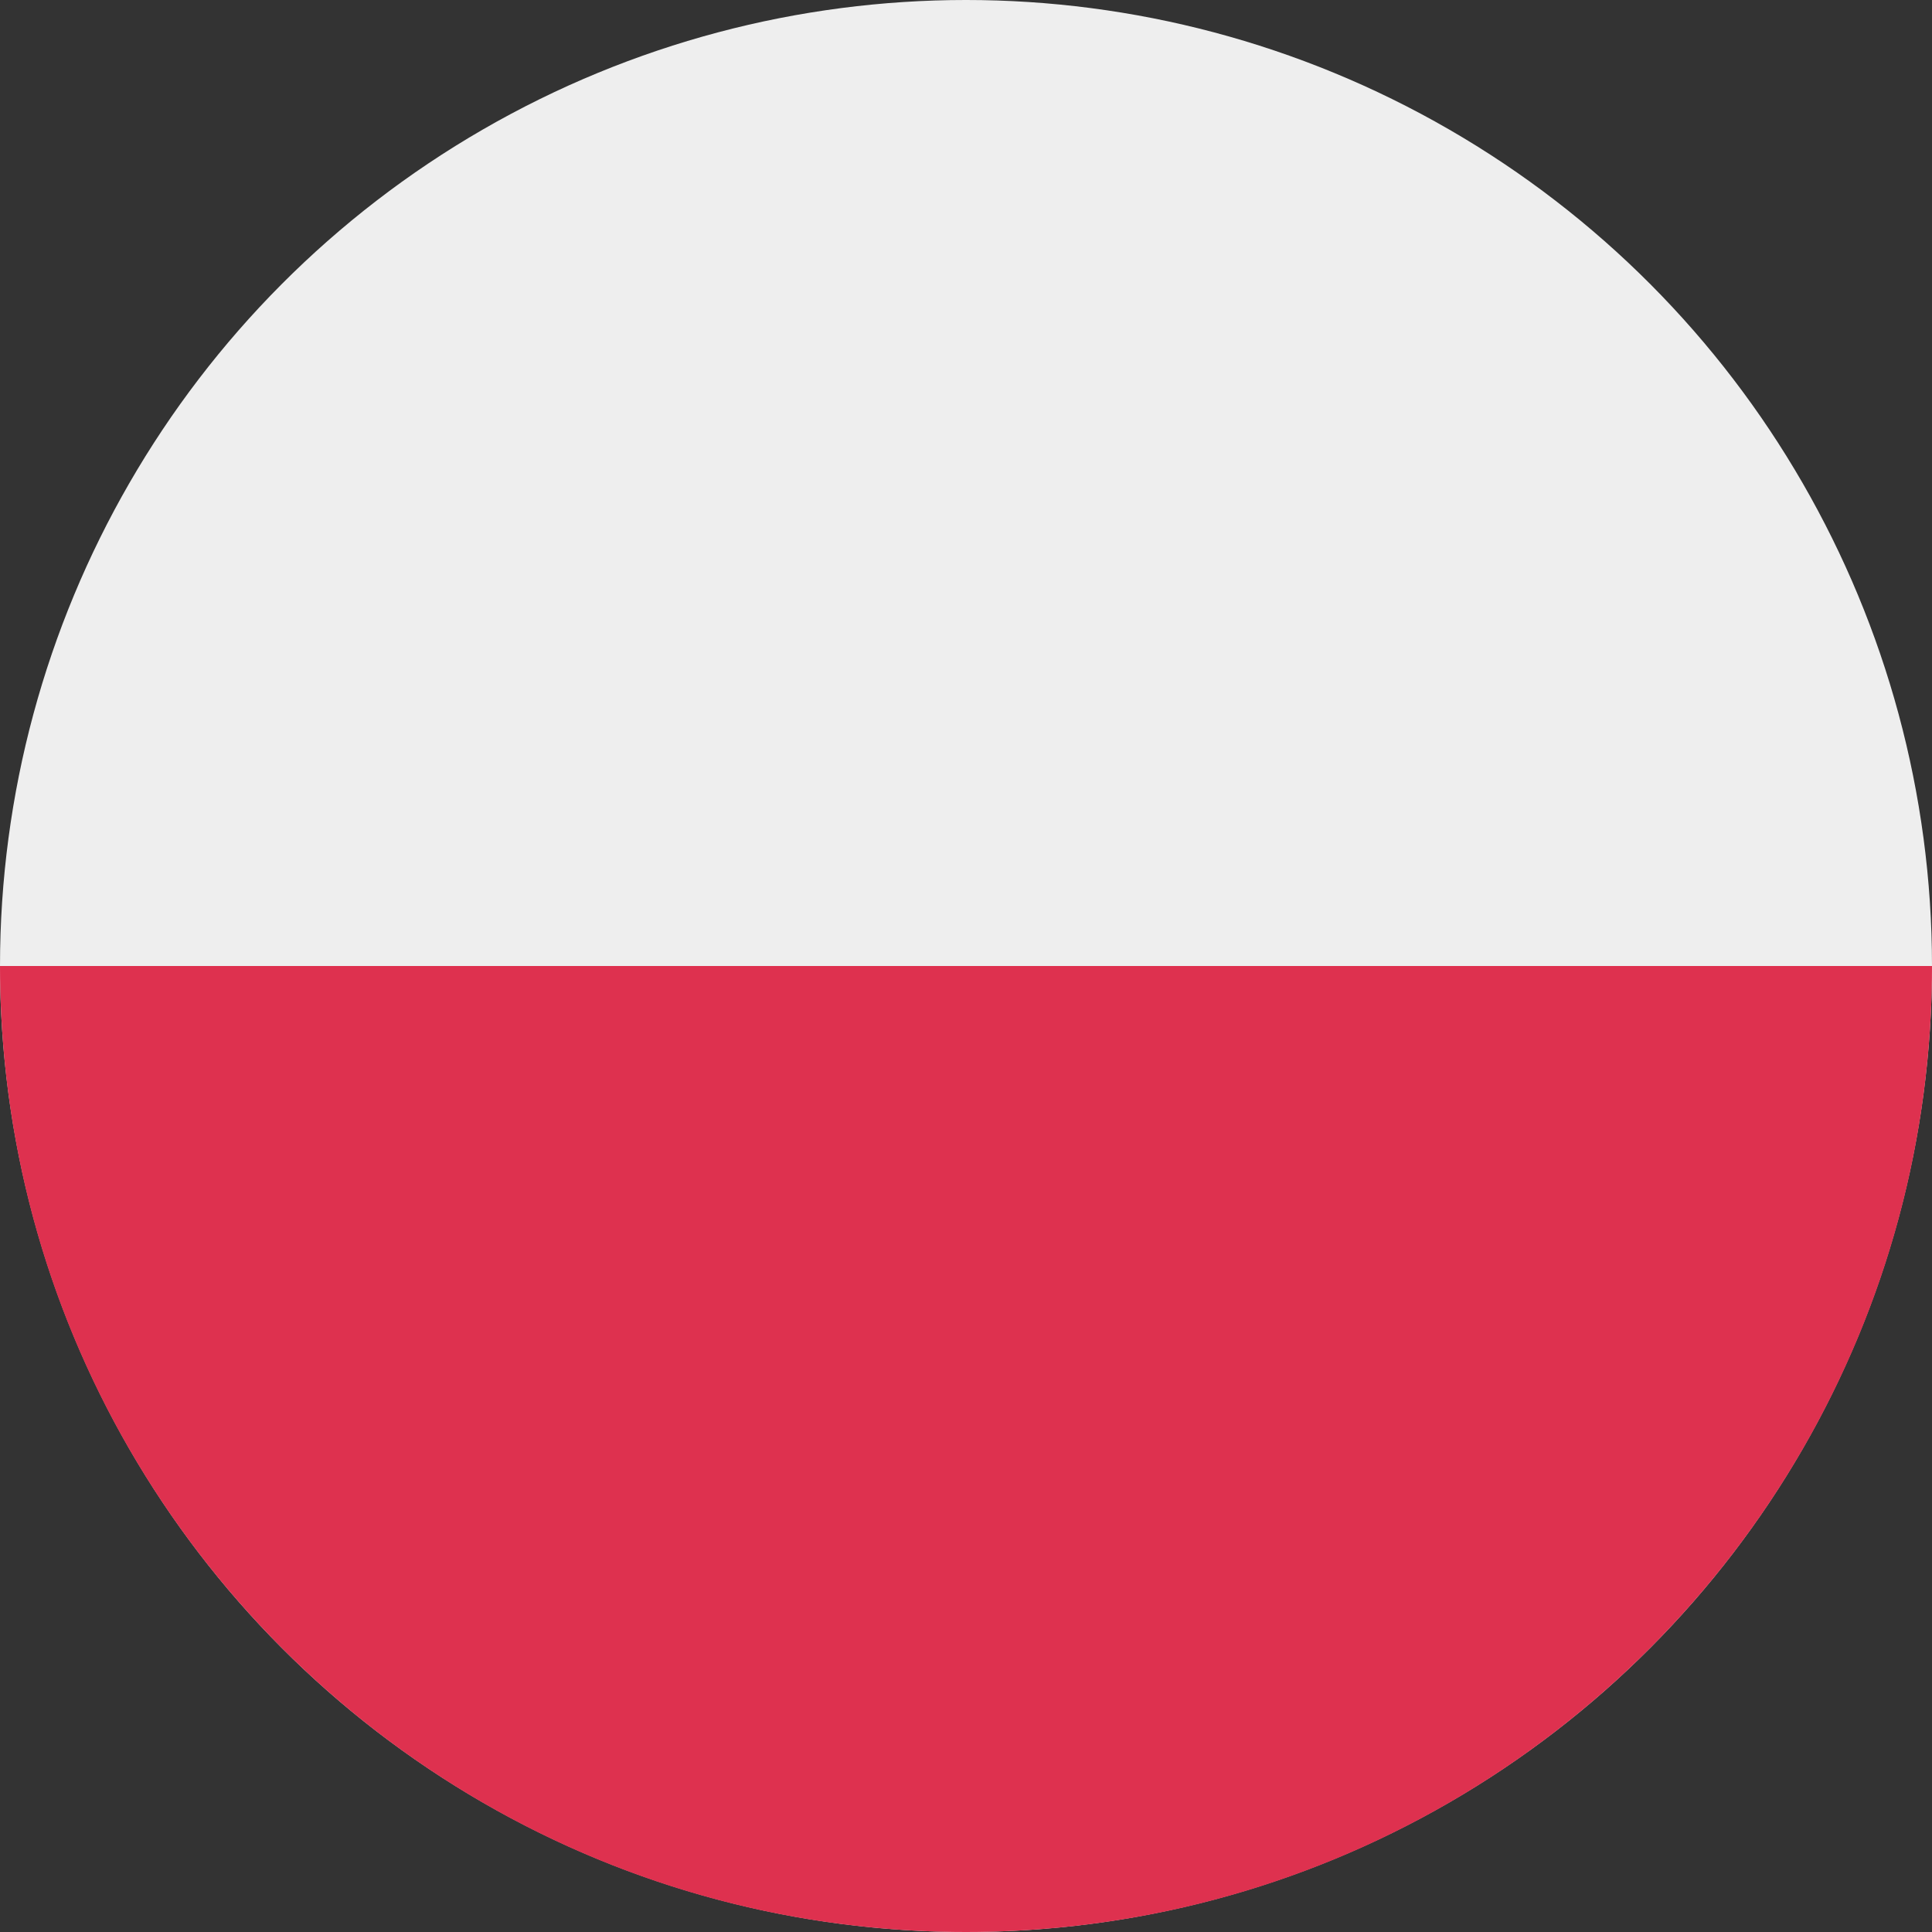 <?xml version="1.0" encoding="utf-8"?>
<!-- Generator: Adobe Illustrator 24.1.0, SVG Export Plug-In . SVG Version: 6.00 Build 0)  -->
<svg version="1.1" id="Ebene_1" xmlns="http://www.w3.org/2000/svg" xmlns:xlink="http://www.w3.org/1999/xlink" x="0px" y="0px"
	 viewBox="0 0 512 512" style="enable-background:new 0 0 512 512;" xml:space="preserve">
<rect x="0" y="0" width="512" height="512" fill="#333333" stroke="none"/>
<style type="text/css">
	.st0{fill:#EEEEEE;}
	.st1{fill:#DE314F;}
</style>
<circle class="st0" cx="256" cy="256" r="256"/>
<path class="st1" d="M512,256c0,141.4-114.6,256-256,256S0,397.4,0,256"/>
</svg>

